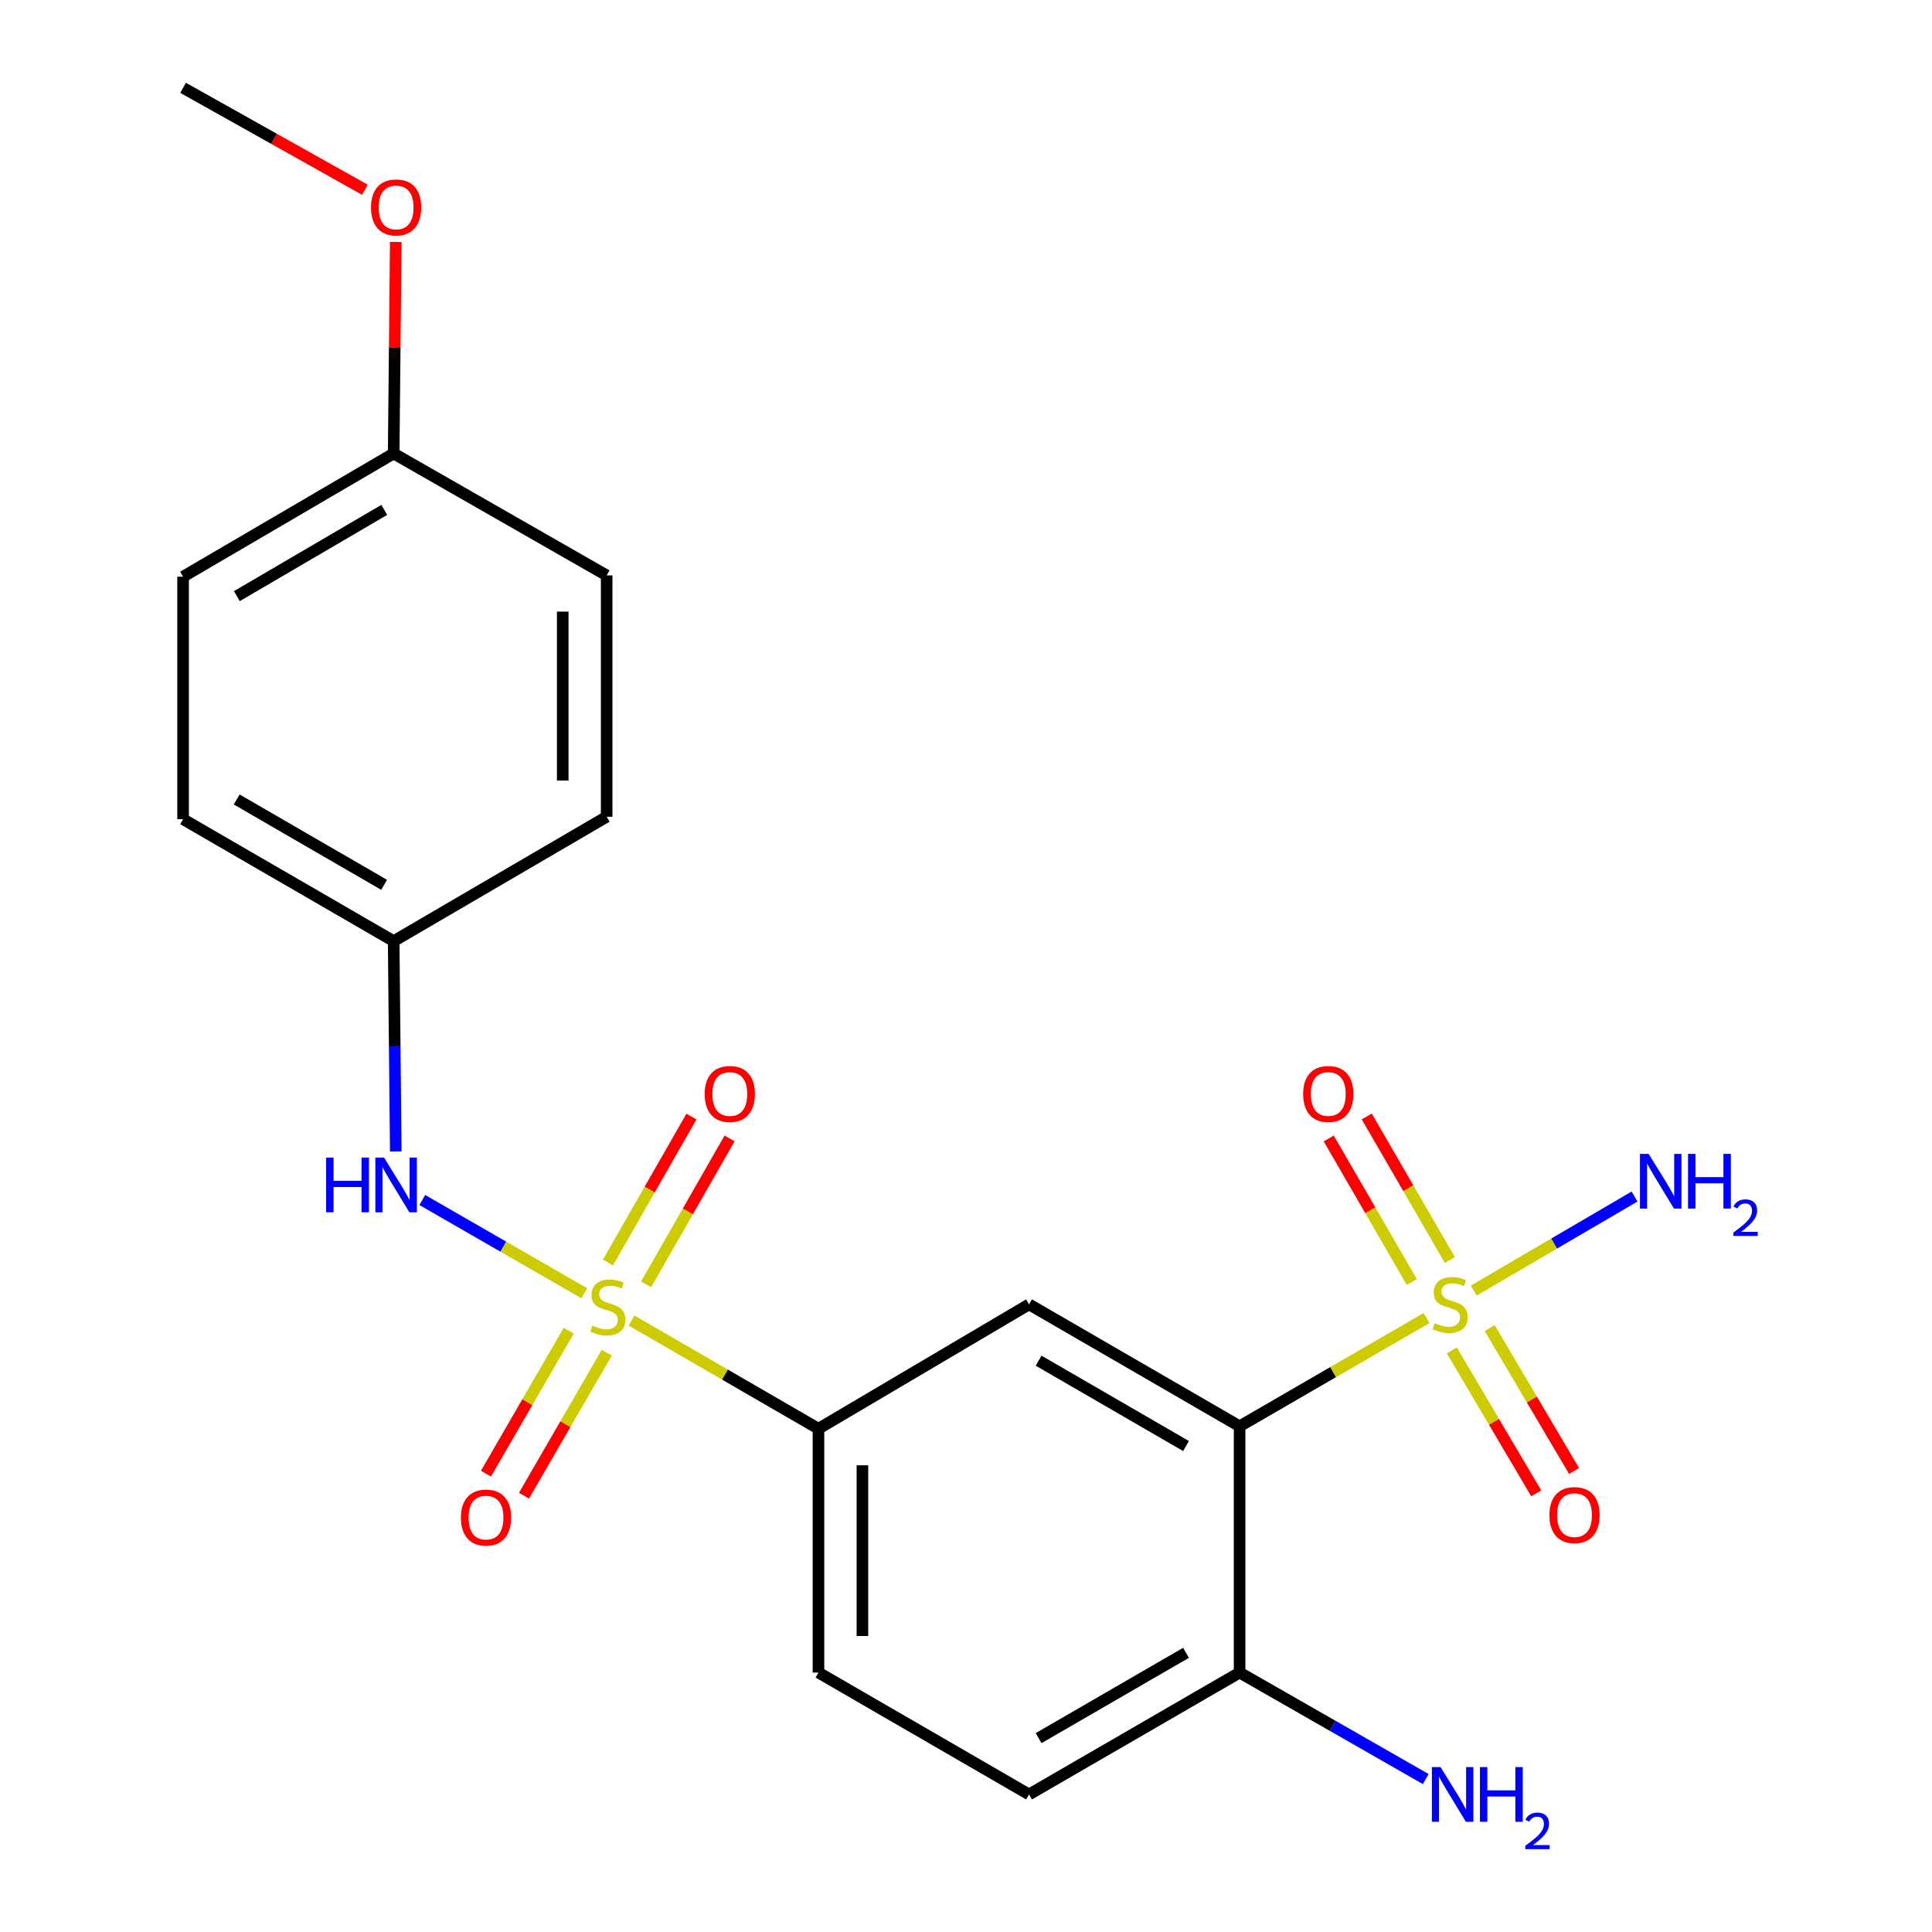 <?xml version='1.0' encoding='iso-8859-1'?>
<svg version='1.1' baseProfile='full'
              xmlns='http://www.w3.org/2000/svg'
                      xmlns:rdkit='http://www.rdkit.org/xml'
                      xmlns:xlink='http://www.w3.org/1999/xlink'
                  xml:space='preserve'
width='1000px' height='1000px' viewBox='0 0 1000 1000'>
<!-- END OF HEADER -->
<rect style='opacity:1.0;fill:#FFFFFF;stroke:none' width='1000' height='1000' x='0' y='0'> </rect>
<path class='bond-3' d='M 326.87,683.502 L 375.254,711.502' style='fill:none;fill-rule:evenodd;stroke:#CCCC00;stroke-width:6px;stroke-linecap:butt;stroke-linejoin:miter;stroke-opacity:1' />
<path class='bond-3' d='M 375.254,711.502 L 423.638,739.503' style='fill:none;fill-rule:evenodd;stroke:#000000;stroke-width:6px;stroke-linecap:butt;stroke-linejoin:miter;stroke-opacity:1' />
<path class='bond-4' d='M 302.4,669.378 L 260.487,645.249' style='fill:none;fill-rule:evenodd;stroke:#CCCC00;stroke-width:6px;stroke-linecap:butt;stroke-linejoin:miter;stroke-opacity:1' />
<path class='bond-4' d='M 260.487,645.249 L 218.575,621.121' style='fill:none;fill-rule:evenodd;stroke:#0000FF;stroke-width:6px;stroke-linecap:butt;stroke-linejoin:miter;stroke-opacity:1' />
<path class='bond-5' d='M 334.411,664.778 L 356.023,627.015' style='fill:none;fill-rule:evenodd;stroke:#CCCC00;stroke-width:6px;stroke-linecap:butt;stroke-linejoin:miter;stroke-opacity:1' />
<path class='bond-5' d='M 356.023,627.015 L 377.635,589.251' style='fill:none;fill-rule:evenodd;stroke:#FF0000;stroke-width:6px;stroke-linecap:butt;stroke-linejoin:miter;stroke-opacity:1' />
<path class='bond-5' d='M 314.67,653.48 L 336.283,615.717' style='fill:none;fill-rule:evenodd;stroke:#CCCC00;stroke-width:6px;stroke-linecap:butt;stroke-linejoin:miter;stroke-opacity:1' />
<path class='bond-5' d='M 336.283,615.717 L 357.895,577.954' style='fill:none;fill-rule:evenodd;stroke:#FF0000;stroke-width:6px;stroke-linecap:butt;stroke-linejoin:miter;stroke-opacity:1' />
<path class='bond-6' d='M 294.366,688.757 L 272.947,725.768' style='fill:none;fill-rule:evenodd;stroke:#CCCC00;stroke-width:6px;stroke-linecap:butt;stroke-linejoin:miter;stroke-opacity:1' />
<path class='bond-6' d='M 272.947,725.768 L 251.529,762.778' style='fill:none;fill-rule:evenodd;stroke:#FF0000;stroke-width:6px;stroke-linecap:butt;stroke-linejoin:miter;stroke-opacity:1' />
<path class='bond-6' d='M 314.051,700.15 L 292.633,737.16' style='fill:none;fill-rule:evenodd;stroke:#CCCC00;stroke-width:6px;stroke-linecap:butt;stroke-linejoin:miter;stroke-opacity:1' />
<path class='bond-6' d='M 292.633,737.16 L 271.214,774.17' style='fill:none;fill-rule:evenodd;stroke:#FF0000;stroke-width:6px;stroke-linecap:butt;stroke-linejoin:miter;stroke-opacity:1' />
<path class='bond-0' d='M 738.363,682.217 L 689.991,710.228' style='fill:none;fill-rule:evenodd;stroke:#CCCC00;stroke-width:6px;stroke-linecap:butt;stroke-linejoin:miter;stroke-opacity:1' />
<path class='bond-0' d='M 689.991,710.228 L 641.619,738.24' style='fill:none;fill-rule:evenodd;stroke:#000000;stroke-width:6px;stroke-linecap:butt;stroke-linejoin:miter;stroke-opacity:1' />
<path class='bond-8' d='M 751.455,698.963 L 773.302,735.959' style='fill:none;fill-rule:evenodd;stroke:#CCCC00;stroke-width:6px;stroke-linecap:butt;stroke-linejoin:miter;stroke-opacity:1' />
<path class='bond-8' d='M 773.302,735.959 L 795.149,772.955' style='fill:none;fill-rule:evenodd;stroke:#FF0000;stroke-width:6px;stroke-linecap:butt;stroke-linejoin:miter;stroke-opacity:1' />
<path class='bond-8' d='M 771.039,687.398 L 792.886,724.394' style='fill:none;fill-rule:evenodd;stroke:#CCCC00;stroke-width:6px;stroke-linecap:butt;stroke-linejoin:miter;stroke-opacity:1' />
<path class='bond-8' d='M 792.886,724.394 L 814.734,761.389' style='fill:none;fill-rule:evenodd;stroke:#FF0000;stroke-width:6px;stroke-linecap:butt;stroke-linejoin:miter;stroke-opacity:1' />
<path class='bond-9' d='M 750.438,652.171 L 728.935,615.024' style='fill:none;fill-rule:evenodd;stroke:#CCCC00;stroke-width:6px;stroke-linecap:butt;stroke-linejoin:miter;stroke-opacity:1' />
<path class='bond-9' d='M 728.935,615.024 L 707.432,577.876' style='fill:none;fill-rule:evenodd;stroke:#FF0000;stroke-width:6px;stroke-linecap:butt;stroke-linejoin:miter;stroke-opacity:1' />
<path class='bond-9' d='M 730.753,663.566 L 709.25,626.418' style='fill:none;fill-rule:evenodd;stroke:#CCCC00;stroke-width:6px;stroke-linecap:butt;stroke-linejoin:miter;stroke-opacity:1' />
<path class='bond-9' d='M 709.25,626.418 L 687.748,589.271' style='fill:none;fill-rule:evenodd;stroke:#FF0000;stroke-width:6px;stroke-linecap:butt;stroke-linejoin:miter;stroke-opacity:1' />
<path class='bond-10' d='M 762.827,667.981 L 804.436,643.65' style='fill:none;fill-rule:evenodd;stroke:#CCCC00;stroke-width:6px;stroke-linecap:butt;stroke-linejoin:miter;stroke-opacity:1' />
<path class='bond-10' d='M 804.436,643.65 L 846.045,619.32' style='fill:none;fill-rule:evenodd;stroke:#0000FF;stroke-width:6px;stroke-linecap:butt;stroke-linejoin:miter;stroke-opacity:1' />
<path class='bond-1' d='M 641.619,738.24 L 532.635,675.136' style='fill:none;fill-rule:evenodd;stroke:#000000;stroke-width:6px;stroke-linecap:butt;stroke-linejoin:miter;stroke-opacity:1' />
<path class='bond-1' d='M 613.875,748.457 L 537.586,704.285' style='fill:none;fill-rule:evenodd;stroke:#000000;stroke-width:6px;stroke-linecap:butt;stroke-linejoin:miter;stroke-opacity:1' />
<path class='bond-23' d='M 641.619,738.24 L 641.619,865.722' style='fill:none;fill-rule:evenodd;stroke:#000000;stroke-width:6px;stroke-linecap:butt;stroke-linejoin:miter;stroke-opacity:1' />
<path class='bond-2' d='M 532.635,675.136 L 423.638,739.503' style='fill:none;fill-rule:evenodd;stroke:#000000;stroke-width:6px;stroke-linecap:butt;stroke-linejoin:miter;stroke-opacity:1' />
<path class='bond-11' d='M 423.638,739.503 L 423.638,865.722' style='fill:none;fill-rule:evenodd;stroke:#000000;stroke-width:6px;stroke-linecap:butt;stroke-linejoin:miter;stroke-opacity:1' />
<path class='bond-11' d='M 446.383,758.436 L 446.383,846.79' style='fill:none;fill-rule:evenodd;stroke:#000000;stroke-width:6px;stroke-linecap:butt;stroke-linejoin:miter;stroke-opacity:1' />
<path class='bond-13' d='M 204.852,596.007 L 204.307,541.567' style='fill:none;fill-rule:evenodd;stroke:#0000FF;stroke-width:6px;stroke-linecap:butt;stroke-linejoin:miter;stroke-opacity:1' />
<path class='bond-13' d='M 204.307,541.567 L 203.762,487.128' style='fill:none;fill-rule:evenodd;stroke:#000000;stroke-width:6px;stroke-linecap:butt;stroke-linejoin:miter;stroke-opacity:1' />
<path class='bond-7' d='M 641.619,865.722 L 532.635,928.801' style='fill:none;fill-rule:evenodd;stroke:#000000;stroke-width:6px;stroke-linecap:butt;stroke-linejoin:miter;stroke-opacity:1' />
<path class='bond-7' d='M 613.878,855.499 L 537.589,899.654' style='fill:none;fill-rule:evenodd;stroke:#000000;stroke-width:6px;stroke-linecap:butt;stroke-linejoin:miter;stroke-opacity:1' />
<path class='bond-14' d='M 641.619,865.722 L 689.792,893.281' style='fill:none;fill-rule:evenodd;stroke:#000000;stroke-width:6px;stroke-linecap:butt;stroke-linejoin:miter;stroke-opacity:1' />
<path class='bond-14' d='M 689.792,893.281 L 737.964,920.84' style='fill:none;fill-rule:evenodd;stroke:#0000FF;stroke-width:6px;stroke-linecap:butt;stroke-linejoin:miter;stroke-opacity:1' />
<path class='bond-12' d='M 423.638,865.722 L 532.635,928.801' style='fill:none;fill-rule:evenodd;stroke:#000000;stroke-width:6px;stroke-linecap:butt;stroke-linejoin:miter;stroke-opacity:1' />
<path class='bond-16' d='M 203.762,487.128 L 314.01,422.748' style='fill:none;fill-rule:evenodd;stroke:#000000;stroke-width:6px;stroke-linecap:butt;stroke-linejoin:miter;stroke-opacity:1' />
<path class='bond-17' d='M 203.762,487.128 L 94.766,424.024' style='fill:none;fill-rule:evenodd;stroke:#000000;stroke-width:6px;stroke-linecap:butt;stroke-linejoin:miter;stroke-opacity:1' />
<path class='bond-17' d='M 198.809,457.978 L 122.511,413.806' style='fill:none;fill-rule:evenodd;stroke:#000000;stroke-width:6px;stroke-linecap:butt;stroke-linejoin:miter;stroke-opacity:1' />
<path class='bond-15' d='M 203.762,234.727 L 94.766,298.487' style='fill:none;fill-rule:evenodd;stroke:#000000;stroke-width:6px;stroke-linecap:butt;stroke-linejoin:miter;stroke-opacity:1' />
<path class='bond-15' d='M 198.897,263.923 L 122.599,308.555' style='fill:none;fill-rule:evenodd;stroke:#000000;stroke-width:6px;stroke-linecap:butt;stroke-linejoin:miter;stroke-opacity:1' />
<path class='bond-20' d='M 203.762,234.727 L 204.305,179.977' style='fill:none;fill-rule:evenodd;stroke:#000000;stroke-width:6px;stroke-linecap:butt;stroke-linejoin:miter;stroke-opacity:1' />
<path class='bond-20' d='M 204.305,179.977 L 204.848,125.228' style='fill:none;fill-rule:evenodd;stroke:#FF0000;stroke-width:6px;stroke-linecap:butt;stroke-linejoin:miter;stroke-opacity:1' />
<path class='bond-22' d='M 203.762,234.727 L 314.01,297.83' style='fill:none;fill-rule:evenodd;stroke:#000000;stroke-width:6px;stroke-linecap:butt;stroke-linejoin:miter;stroke-opacity:1' />
<path class='bond-19' d='M 314.01,422.748 L 314.01,297.83' style='fill:none;fill-rule:evenodd;stroke:#000000;stroke-width:6px;stroke-linecap:butt;stroke-linejoin:miter;stroke-opacity:1' />
<path class='bond-19' d='M 291.265,404.01 L 291.265,316.568' style='fill:none;fill-rule:evenodd;stroke:#000000;stroke-width:6px;stroke-linecap:butt;stroke-linejoin:miter;stroke-opacity:1' />
<path class='bond-18' d='M 94.766,424.024 L 94.766,298.487' style='fill:none;fill-rule:evenodd;stroke:#000000;stroke-width:6px;stroke-linecap:butt;stroke-linejoin:miter;stroke-opacity:1' />
<path class='bond-21' d='M 188.866,98.22 L 141.816,71.837' style='fill:none;fill-rule:evenodd;stroke:#FF0000;stroke-width:6px;stroke-linecap:butt;stroke-linejoin:miter;stroke-opacity:1' />
<path class='bond-21' d='M 141.816,71.837 L 94.766,45.455' style='fill:none;fill-rule:evenodd;stroke:#000000;stroke-width:6px;stroke-linecap:butt;stroke-linejoin:miter;stroke-opacity:1' />
<path  class='atom-0' d='M 306.642 686.145
Q 306.962 686.265, 308.282 686.825
Q 309.602 687.385, 311.042 687.745
Q 312.522 688.065, 313.962 688.065
Q 316.642 688.065, 318.202 686.785
Q 319.762 685.465, 319.762 683.185
Q 319.762 681.625, 318.962 680.665
Q 318.202 679.705, 317.002 679.185
Q 315.802 678.665, 313.802 678.065
Q 311.282 677.305, 309.762 676.585
Q 308.282 675.865, 307.202 674.345
Q 306.162 672.825, 306.162 670.265
Q 306.162 666.705, 308.562 664.505
Q 311.002 662.305, 315.802 662.305
Q 319.082 662.305, 322.802 663.865
L 321.882 666.945
Q 318.482 665.545, 315.922 665.545
Q 313.162 665.545, 311.642 666.705
Q 310.122 667.825, 310.162 669.785
Q 310.162 671.305, 310.922 672.225
Q 311.722 673.145, 312.842 673.665
Q 314.002 674.185, 315.922 674.785
Q 318.482 675.585, 320.002 676.385
Q 321.522 677.185, 322.602 678.825
Q 323.722 680.425, 323.722 683.185
Q 323.722 687.105, 321.082 689.225
Q 318.482 691.305, 314.122 691.305
Q 311.602 691.305, 309.682 690.745
Q 307.802 690.225, 305.562 689.305
L 306.642 686.145
' fill='#CCCC00'/>
<path  class='atom-1' d='M 742.591 684.856
Q 742.911 684.976, 744.231 685.536
Q 745.551 686.096, 746.991 686.456
Q 748.471 686.776, 749.911 686.776
Q 752.591 686.776, 754.151 685.496
Q 755.711 684.176, 755.711 681.896
Q 755.711 680.336, 754.911 679.376
Q 754.151 678.416, 752.951 677.896
Q 751.751 677.376, 749.751 676.776
Q 747.231 676.016, 745.711 675.296
Q 744.231 674.576, 743.151 673.056
Q 742.111 671.536, 742.111 668.976
Q 742.111 665.416, 744.511 663.216
Q 746.951 661.016, 751.751 661.016
Q 755.031 661.016, 758.751 662.576
L 757.831 665.656
Q 754.431 664.256, 751.871 664.256
Q 749.111 664.256, 747.591 665.416
Q 746.071 666.536, 746.111 668.496
Q 746.111 670.016, 746.871 670.936
Q 747.671 671.856, 748.791 672.376
Q 749.951 672.896, 751.871 673.496
Q 754.431 674.296, 755.951 675.096
Q 757.471 675.896, 758.551 677.536
Q 759.671 679.136, 759.671 681.896
Q 759.671 685.816, 757.031 687.936
Q 754.431 690.016, 750.071 690.016
Q 747.551 690.016, 745.631 689.456
Q 743.751 688.936, 741.511 688.016
L 742.591 684.856
' fill='#CCCC00'/>
<path  class='atom-5' d='M 168.806 599.162
L 172.646 599.162
L 172.646 611.202
L 187.126 611.202
L 187.126 599.162
L 190.966 599.162
L 190.966 627.482
L 187.126 627.482
L 187.126 614.402
L 172.646 614.402
L 172.646 627.482
L 168.806 627.482
L 168.806 599.162
' fill='#0000FF'/>
<path  class='atom-5' d='M 198.766 599.162
L 208.046 614.162
Q 208.966 615.642, 210.446 618.322
Q 211.926 621.002, 212.006 621.162
L 212.006 599.162
L 215.766 599.162
L 215.766 627.482
L 211.886 627.482
L 201.926 611.082
Q 200.766 609.162, 199.526 606.962
Q 198.326 604.762, 197.966 604.082
L 197.966 627.482
L 194.286 627.482
L 194.286 599.162
L 198.766 599.162
' fill='#0000FF'/>
<path  class='atom-6' d='M 364.745 566.245
Q 364.745 559.445, 368.105 555.645
Q 371.465 551.845, 377.745 551.845
Q 384.025 551.845, 387.385 555.645
Q 390.745 559.445, 390.745 566.245
Q 390.745 573.125, 387.345 577.045
Q 383.945 580.925, 377.745 580.925
Q 371.505 580.925, 368.105 577.045
Q 364.745 573.165, 364.745 566.245
M 377.745 577.725
Q 382.065 577.725, 384.385 574.845
Q 386.745 571.925, 386.745 566.245
Q 386.745 560.685, 384.385 557.885
Q 382.065 555.045, 377.745 555.045
Q 373.425 555.045, 371.065 557.845
Q 368.745 560.645, 368.745 566.245
Q 368.745 571.965, 371.065 574.845
Q 373.425 577.725, 377.745 577.725
' fill='#FF0000'/>
<path  class='atom-7' d='M 238.564 785.502
Q 238.564 778.702, 241.924 774.902
Q 245.284 771.102, 251.564 771.102
Q 257.844 771.102, 261.204 774.902
Q 264.564 778.702, 264.564 785.502
Q 264.564 792.382, 261.164 796.302
Q 257.764 800.182, 251.564 800.182
Q 245.324 800.182, 241.924 796.302
Q 238.564 792.422, 238.564 785.502
M 251.564 796.982
Q 255.884 796.982, 258.204 794.102
Q 260.564 791.182, 260.564 785.502
Q 260.564 779.942, 258.204 777.142
Q 255.884 774.302, 251.564 774.302
Q 247.244 774.302, 244.884 777.102
Q 242.564 779.902, 242.564 785.502
Q 242.564 791.222, 244.884 794.102
Q 247.244 796.982, 251.564 796.982
' fill='#FF0000'/>
<path  class='atom-9' d='M 801.958 784.213
Q 801.958 777.413, 805.318 773.613
Q 808.678 769.813, 814.958 769.813
Q 821.238 769.813, 824.598 773.613
Q 827.958 777.413, 827.958 784.213
Q 827.958 791.093, 824.558 795.013
Q 821.158 798.893, 814.958 798.893
Q 808.718 798.893, 805.318 795.013
Q 801.958 791.133, 801.958 784.213
M 814.958 795.693
Q 819.278 795.693, 821.598 792.813
Q 823.958 789.893, 823.958 784.213
Q 823.958 778.653, 821.598 775.853
Q 819.278 773.013, 814.958 773.013
Q 810.638 773.013, 808.278 775.813
Q 805.958 778.613, 805.958 784.213
Q 805.958 789.933, 808.278 792.813
Q 810.638 795.693, 814.958 795.693
' fill='#FF0000'/>
<path  class='atom-10' d='M 674.513 566.245
Q 674.513 559.445, 677.873 555.645
Q 681.233 551.845, 687.513 551.845
Q 693.793 551.845, 697.153 555.645
Q 700.513 559.445, 700.513 566.245
Q 700.513 573.125, 697.113 577.045
Q 693.713 580.925, 687.513 580.925
Q 681.273 580.925, 677.873 577.045
Q 674.513 573.165, 674.513 566.245
M 687.513 577.725
Q 691.833 577.725, 694.153 574.845
Q 696.513 571.925, 696.513 566.245
Q 696.513 560.685, 694.153 557.885
Q 691.833 555.045, 687.513 555.045
Q 683.193 555.045, 680.833 557.845
Q 678.513 560.645, 678.513 566.245
Q 678.513 571.965, 680.833 574.845
Q 683.193 577.725, 687.513 577.725
' fill='#FF0000'/>
<path  class='atom-11' d='M 853.327 597.241
L 862.607 612.241
Q 863.527 613.721, 865.007 616.401
Q 866.487 619.081, 866.567 619.241
L 866.567 597.241
L 870.327 597.241
L 870.327 625.561
L 866.447 625.561
L 856.487 609.161
Q 855.327 607.241, 854.087 605.041
Q 852.887 602.841, 852.527 602.161
L 852.527 625.561
L 848.847 625.561
L 848.847 597.241
L 853.327 597.241
' fill='#0000FF'/>
<path  class='atom-11' d='M 873.727 597.241
L 877.567 597.241
L 877.567 609.281
L 892.047 609.281
L 892.047 597.241
L 895.887 597.241
L 895.887 625.561
L 892.047 625.561
L 892.047 612.481
L 877.567 612.481
L 877.567 625.561
L 873.727 625.561
L 873.727 597.241
' fill='#0000FF'/>
<path  class='atom-11' d='M 897.26 624.567
Q 897.947 622.799, 899.583 621.822
Q 901.22 620.819, 903.491 620.819
Q 906.315 620.819, 907.899 622.35
Q 909.483 623.881, 909.483 626.6
Q 909.483 629.372, 907.424 631.959
Q 905.391 634.547, 901.167 637.609
L 909.8 637.609
L 909.8 639.721
L 897.207 639.721
L 897.207 637.952
Q 900.692 635.471, 902.751 633.623
Q 904.837 631.775, 905.84 630.111
Q 906.843 628.448, 906.843 626.732
Q 906.843 624.937, 905.946 623.934
Q 905.048 622.931, 903.491 622.931
Q 901.986 622.931, 900.983 623.538
Q 899.979 624.145, 899.267 625.491
L 897.26 624.567
' fill='#0000FF'/>
<path  class='atom-15' d='M 745.62 914.641
L 754.9 929.641
Q 755.82 931.121, 757.3 933.801
Q 758.78 936.481, 758.86 936.641
L 758.86 914.641
L 762.62 914.641
L 762.62 942.961
L 758.74 942.961
L 748.78 926.561
Q 747.62 924.641, 746.38 922.441
Q 745.18 920.241, 744.82 919.561
L 744.82 942.961
L 741.14 942.961
L 741.14 914.641
L 745.62 914.641
' fill='#0000FF'/>
<path  class='atom-15' d='M 766.02 914.641
L 769.86 914.641
L 769.86 926.681
L 784.34 926.681
L 784.34 914.641
L 788.18 914.641
L 788.18 942.961
L 784.34 942.961
L 784.34 929.881
L 769.86 929.881
L 769.86 942.961
L 766.02 942.961
L 766.02 914.641
' fill='#0000FF'/>
<path  class='atom-15' d='M 789.552 941.967
Q 790.239 940.198, 791.876 939.221
Q 793.512 938.218, 795.783 938.218
Q 798.608 938.218, 800.192 939.749
Q 801.776 941.281, 801.776 944
Q 801.776 946.772, 799.716 949.359
Q 797.684 951.946, 793.46 955.009
L 802.092 955.009
L 802.092 957.121
L 789.5 957.121
L 789.5 955.352
Q 792.984 952.87, 795.044 951.022
Q 797.129 949.174, 798.132 947.511
Q 799.136 945.848, 799.136 944.132
Q 799.136 942.337, 798.238 941.333
Q 797.34 940.33, 795.783 940.33
Q 794.278 940.33, 793.275 940.937
Q 792.272 941.545, 791.559 942.891
L 789.552 941.967
' fill='#0000FF'/>
<path  class='atom-21' d='M 192.026 107.362
Q 192.026 100.562, 195.386 96.762
Q 198.746 92.962, 205.026 92.962
Q 211.306 92.962, 214.666 96.762
Q 218.026 100.562, 218.026 107.362
Q 218.026 114.242, 214.626 118.162
Q 211.226 122.042, 205.026 122.042
Q 198.786 122.042, 195.386 118.162
Q 192.026 114.282, 192.026 107.362
M 205.026 118.842
Q 209.346 118.842, 211.666 115.962
Q 214.026 113.042, 214.026 107.362
Q 214.026 101.802, 211.666 99.002
Q 209.346 96.162, 205.026 96.162
Q 200.706 96.162, 198.346 98.962
Q 196.026 101.762, 196.026 107.362
Q 196.026 113.082, 198.346 115.962
Q 200.706 118.842, 205.026 118.842
' fill='#FF0000'/>
</svg>
